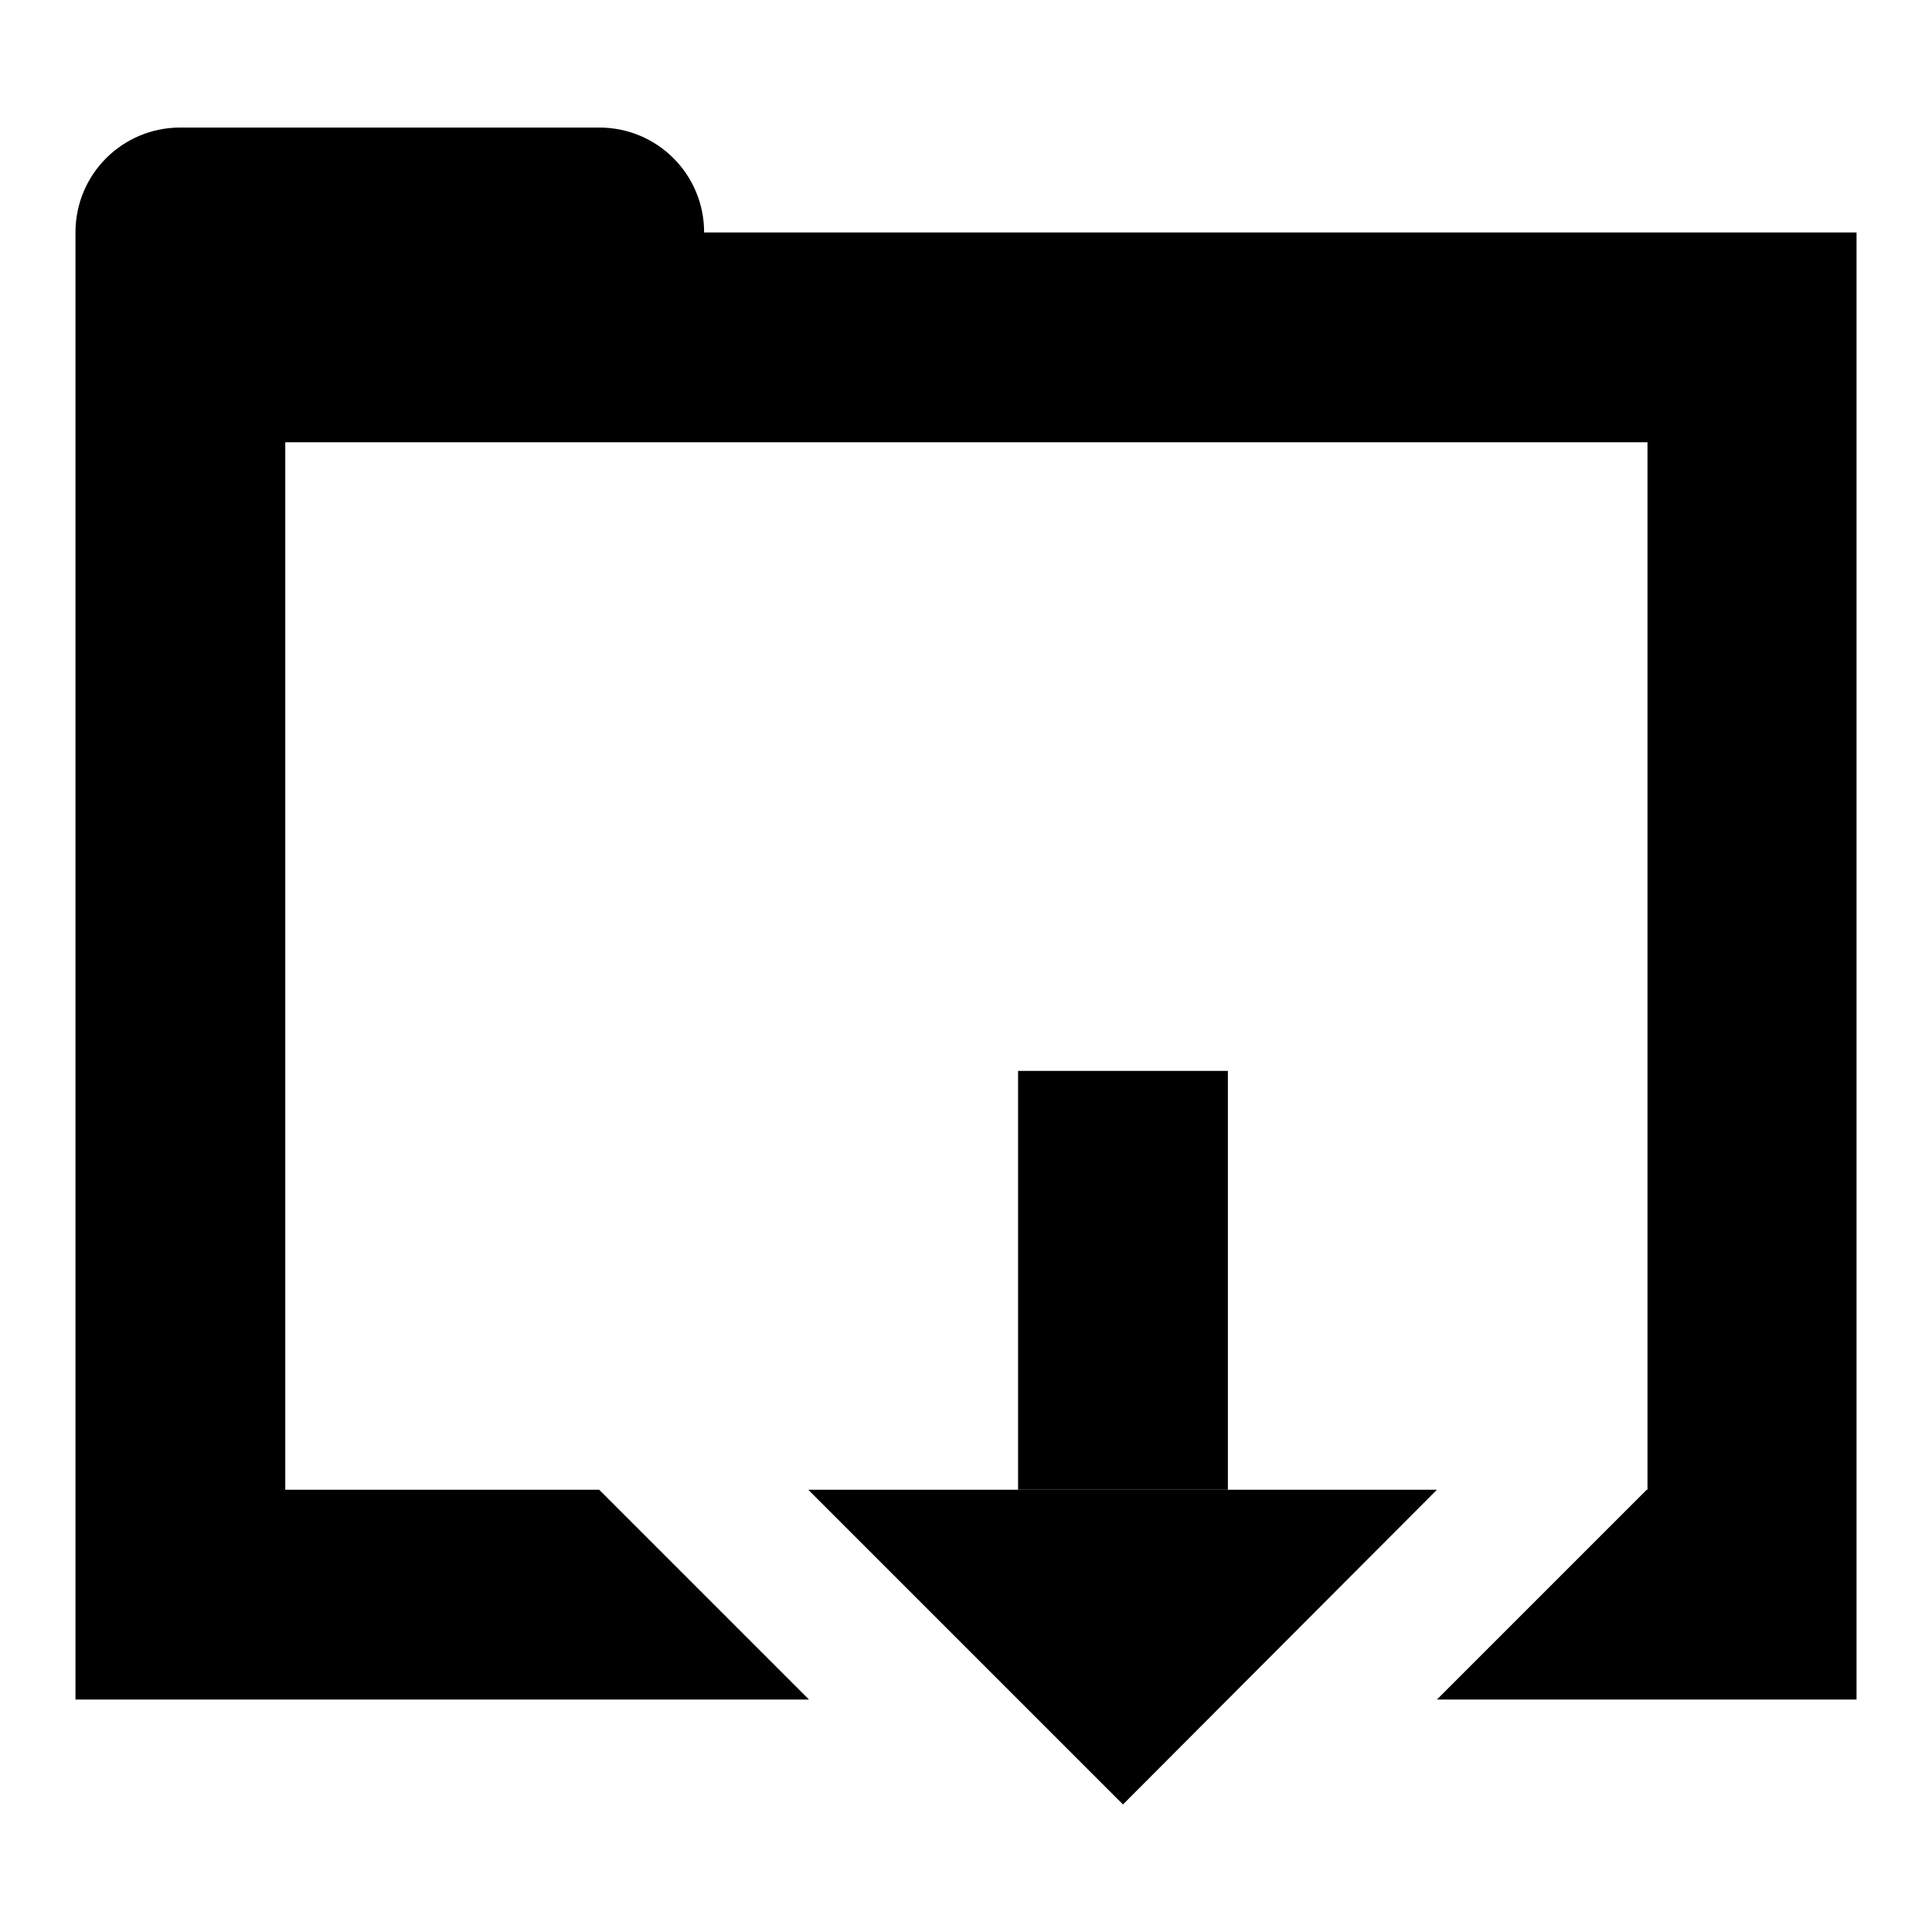 <?xml version="1.0" encoding="utf-8"?>
<!-- Svg Vector Icons : http://www.onlinewebfonts.com/icon -->
<!DOCTYPE svg PUBLIC "-//W3C//DTD SVG 1.1//EN" "http://www.w3.org/Graphics/SVG/1.1/DTD/svg11.dtd">
<svg version="1.1" xmlns="http://www.w3.org/2000/svg" xmlns:xlink="http://www.w3.org/1999/xlink" x="0px" y="0px" viewBox="0 0 256 256" enable-background="new 0 0 256 256" xml:space="preserve">
<g><g><path fill="#000000" d="M218.2,197.4l-27.8,27.8H246V30.8H93.3c0-7.7-6.2-13.9-13.9-13.9H23.9c-7.7,0-13.9,6.2-13.9,13.9v27.8v166.6h97.2l-27.8-27.8H37.8V58.6h180.5V197.4"/><path fill="#000000" d="M134.9,141.9h27.8v55.5h-27.8V141.9z"/><path fill="#000000" d="M148.8,239.1l-41.7-41.7h83.3L148.8,239.1z"/></g></g>
</svg>